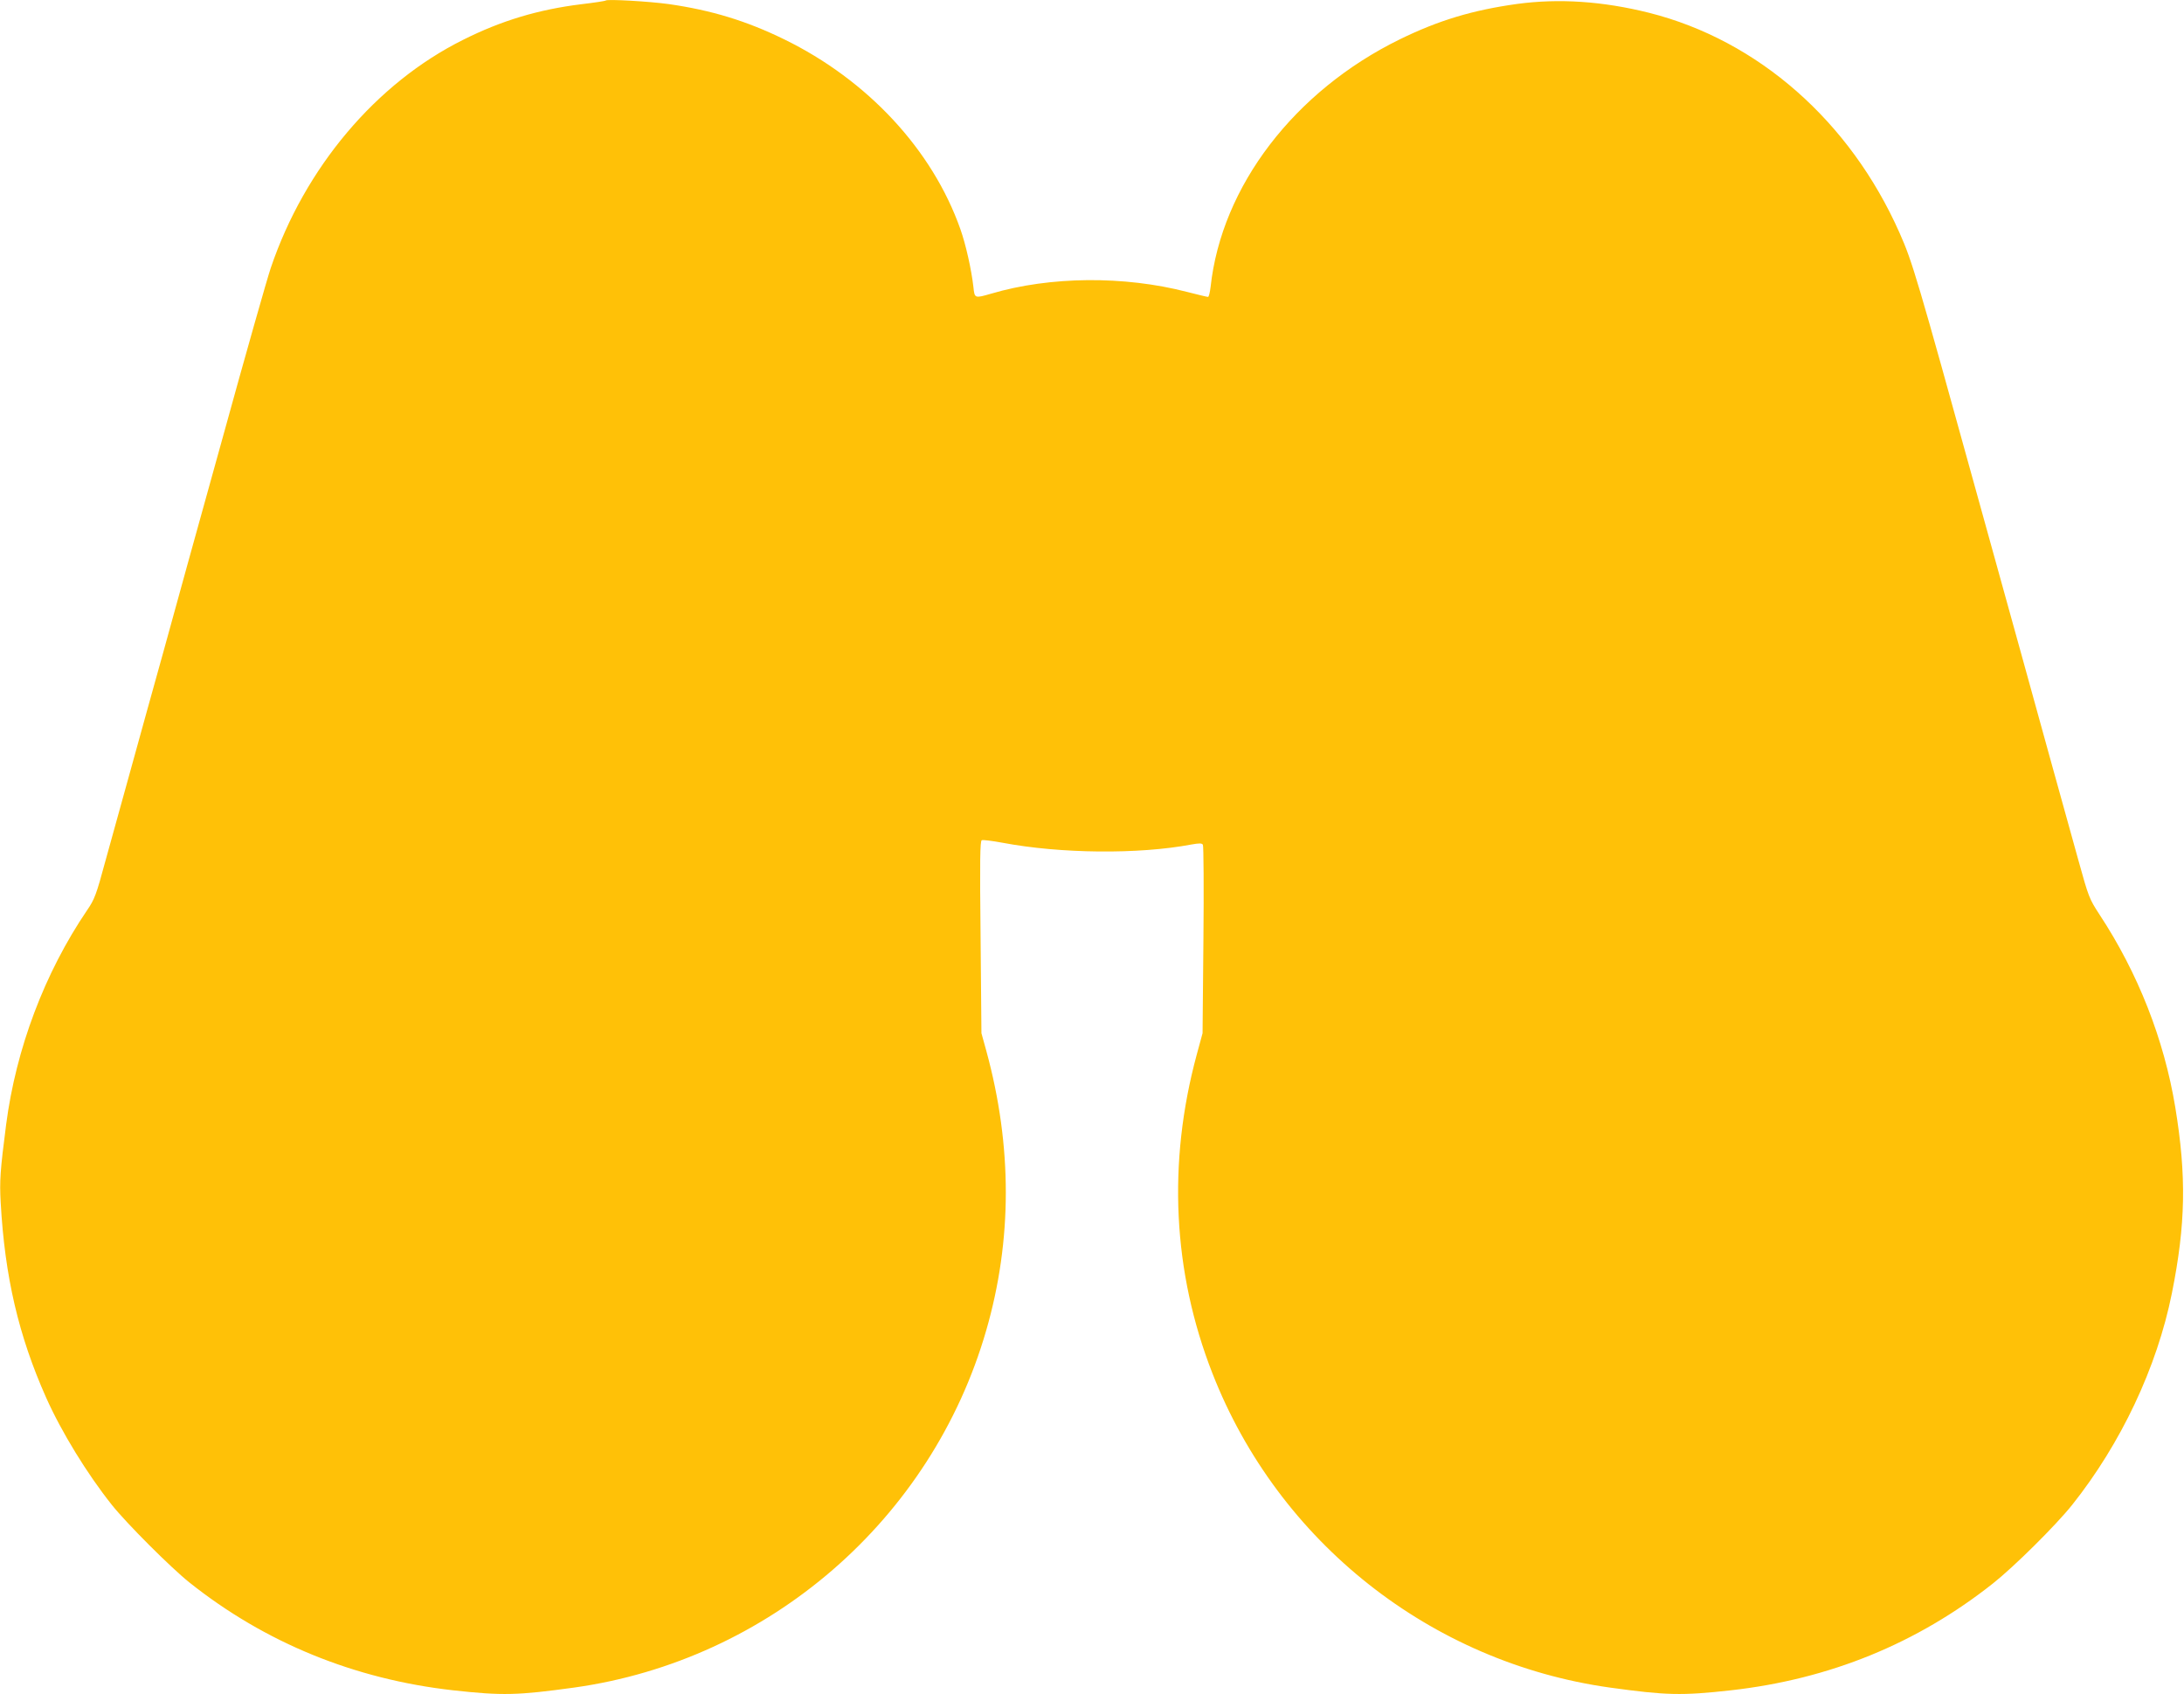 <?xml version="1.0" standalone="no"?>
<!DOCTYPE svg PUBLIC "-//W3C//DTD SVG 20010904//EN"
 "http://www.w3.org/TR/2001/REC-SVG-20010904/DTD/svg10.dtd">
<svg version="1.0" xmlns="http://www.w3.org/2000/svg"
 width="1280pt" height="993pt" viewBox="0 0 1280 993"
 preserveAspectRatio="xMidYMid meet">
<g transform="translate(0,993) scale(0.1,-0.1)"
fill="#ffc107" stroke="none">
<path d="M3550 9927 c-3 -3 -68 -13 -145 -22 -250 -31 -467 -96 -690 -208
-511 -254 -929 -750 -1128 -1337 -20 -58 -147 -505 -282 -995 -136 -489 -292
-1052 -346 -1250 -55 -198 -141 -506 -190 -685 -50 -179 -117 -424 -151 -545
-54 -200 -64 -226 -108 -290 -249 -367 -416 -811 -474 -1255 -35 -271 -39
-331 -32 -457 24 -435 105 -781 266 -1143 90 -202 241 -448 386 -630 87 -109
345 -367 454 -454 443 -353 967 -567 1545 -632 290 -32 376 -30 710 16 1143
160 2095 984 2415 2093 153 529 153 1080 1 1637 l-29 105 -5 563 c-5 455 -3
564 7 568 8 3 62 -4 122 -15 338 -64 797 -69 1108 -10 45 8 61 8 66 -2 4 -6 6
-257 3 -558 l-5 -546 -34 -125 c-172 -635 -141 -1274 92 -1869 386 -988 1280
-1694 2329 -1841 334 -46 420 -48 710 -16 578 65 1090 274 1535 626 124 98
368 340 464 460 286 359 498 807 585 1241 81 403 86 687 20 1089 -66 400 -219
788 -444 1130 -60 92 -64 102 -123 315 -34 121 -106 382 -161 580 -54 198
-251 907 -436 1575 -348 1258 -377 1357 -452 1525 -290 655 -830 1129 -1468
1290 -272 68 -528 85 -773 52 -260 -36 -460 -96 -687 -207 -619 -303 -1046
-862 -1110 -1452 -4 -32 -10 -58 -15 -58 -5 0 -60 13 -122 29 -370 96 -804 92
-1149 -10 -97 -28 -97 -28 -104 39 -12 105 -45 250 -76 338 -164 466 -544 875
-1034 1114 -221 108 -425 170 -675 206 -116 16 -361 30 -370 21z"/>
</g>
</svg>
